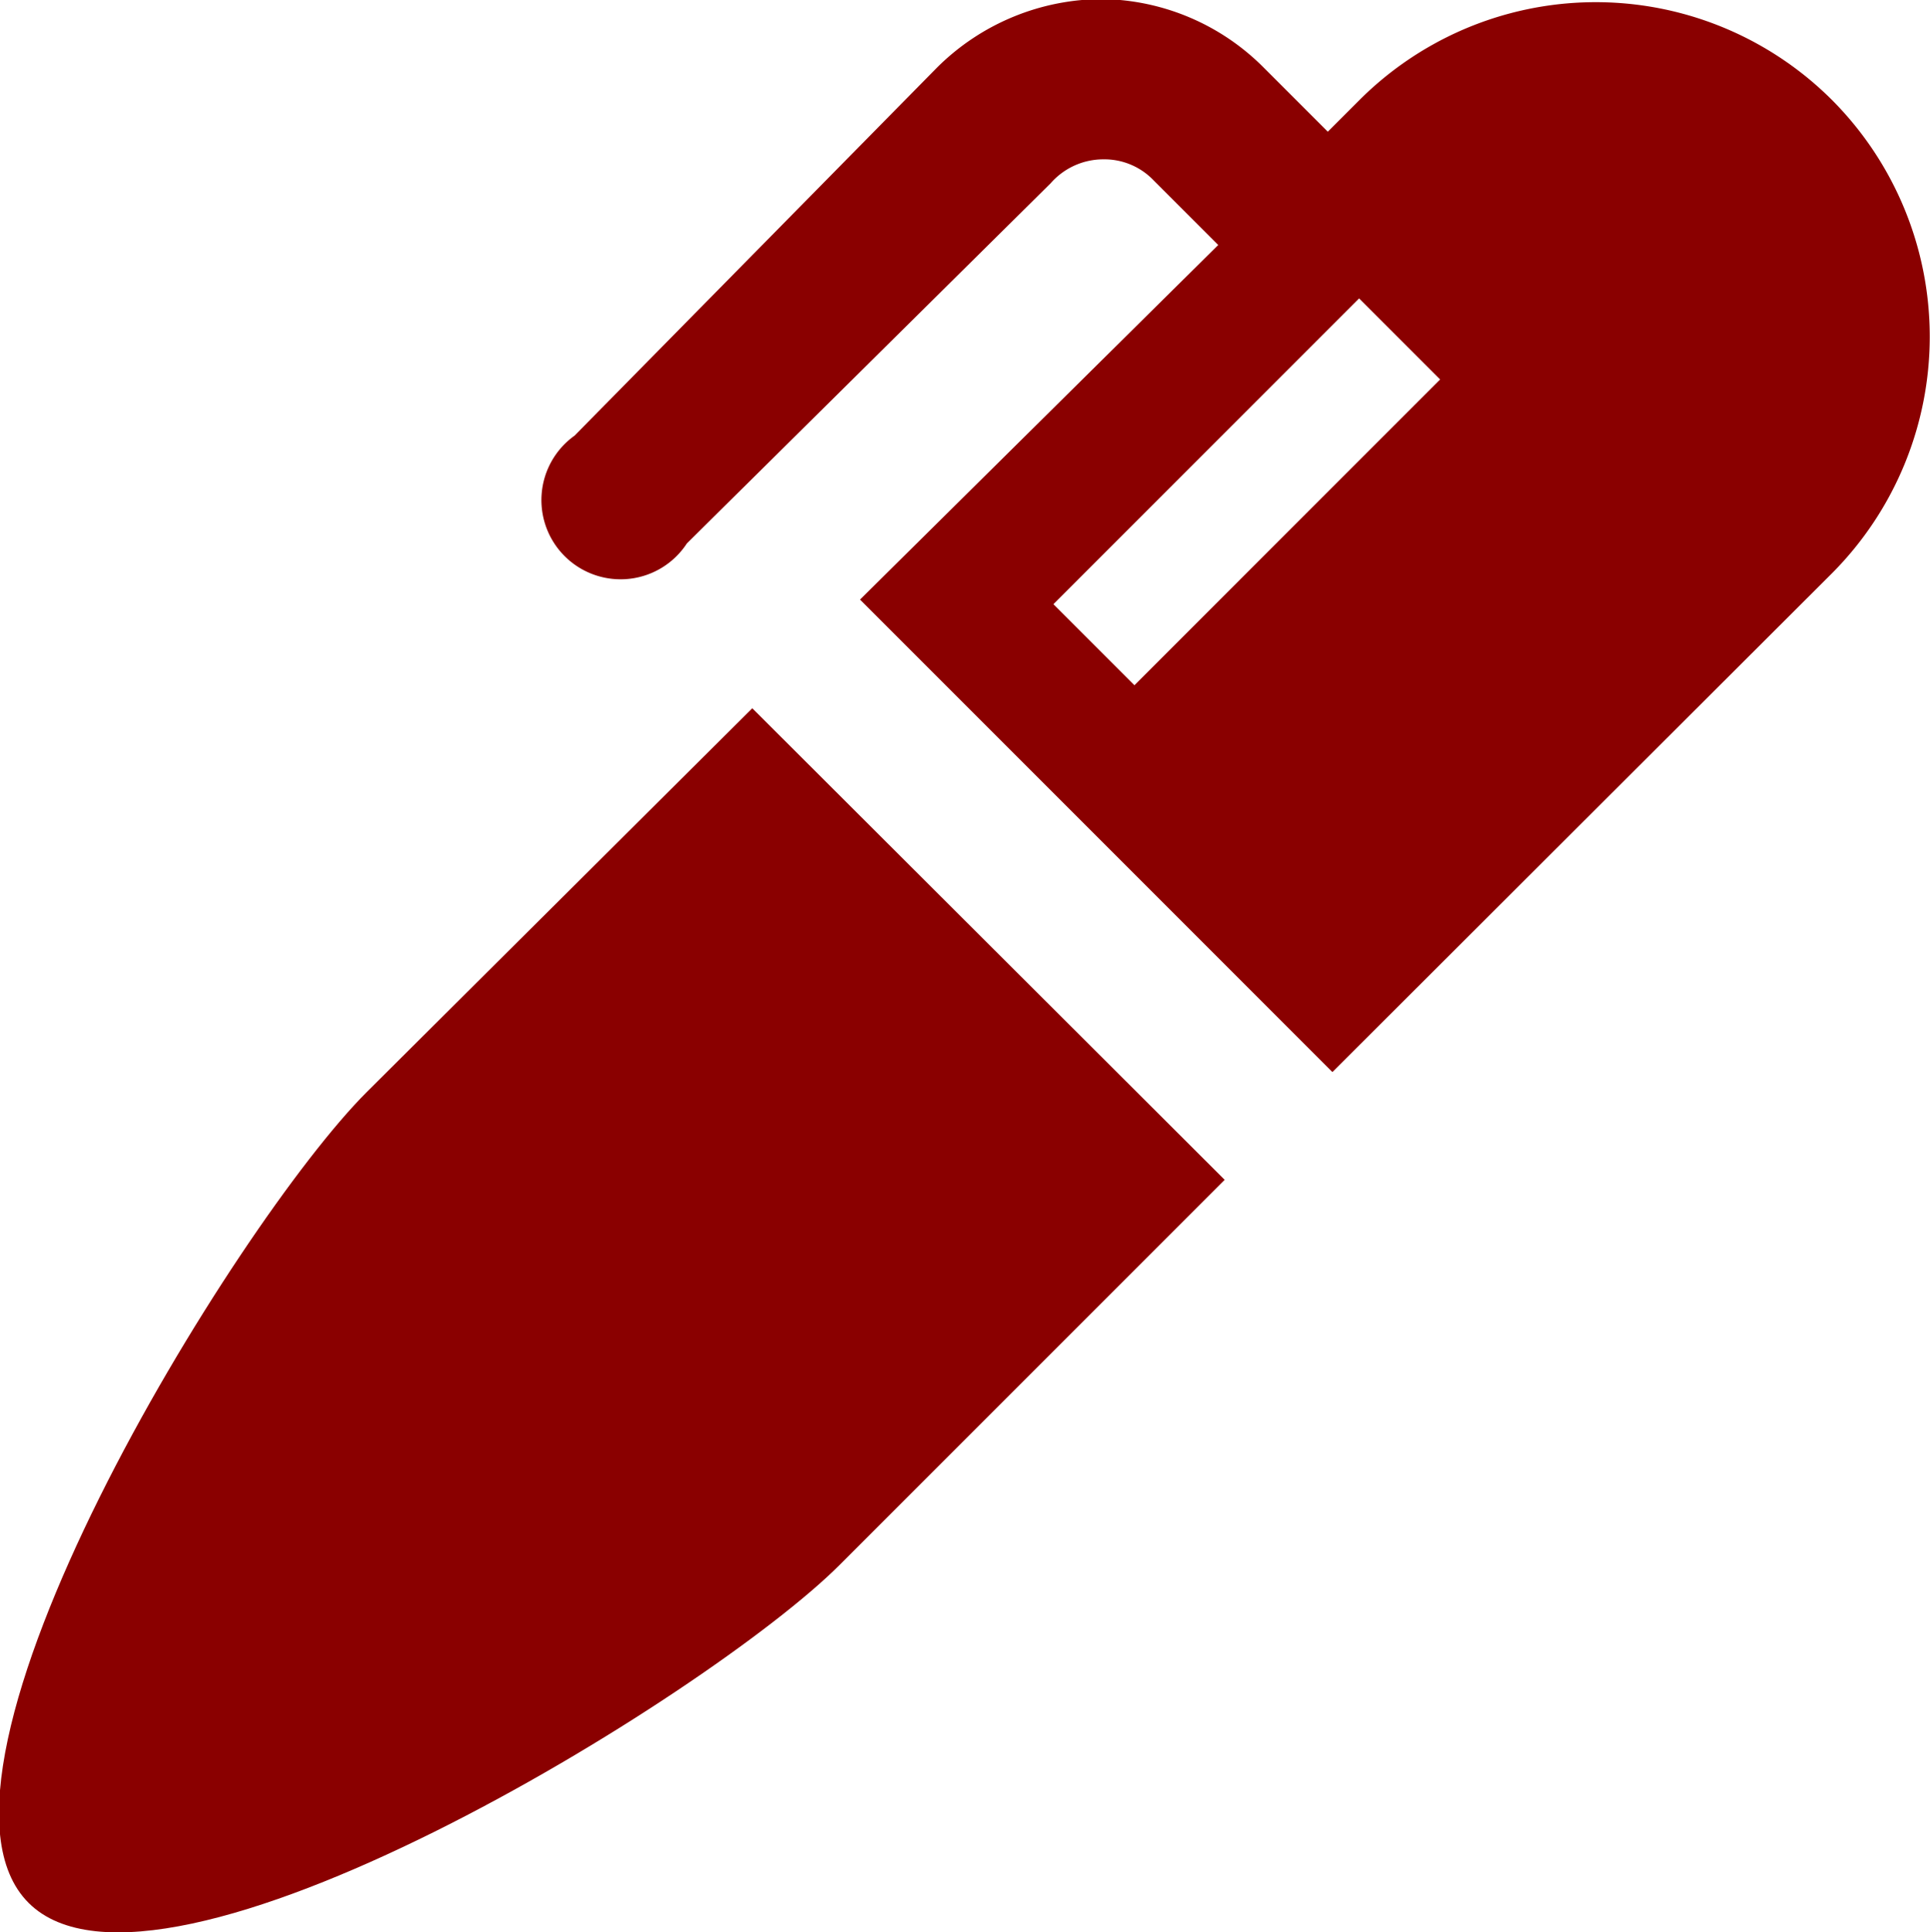 <svg id="レイヤー_1" data-name="レイヤー 1" xmlns="http://www.w3.org/2000/svg" viewBox="0 0 20.96 20.98"><defs><style>.cls-1{fill:#8a0000;}</style></defs><title>step_flow_list_img1</title><path class="cls-1" d="M4,11.87c-1.42,1.42-5.09,7.38-3.67,8.8S7.72,18.42,9.14,17l4.18-4.18L8.19,7.7Z" transform="translate(-0.02 -0.01)"/><path class="cls-1" d="M19.92,1.1a3.63,3.63,0,0,0-5.14,0l-.34.34-.7-.7A2.52,2.52,0,0,0,12,0,2.55,2.55,0,0,0,10.2.74l-3.94,4A.86.86,0,1,0,7.48,5.91L11.43,2A.76.76,0,0,1,12,1.74a.74.74,0,0,1,.55.23l.7.7L9.36,6.52l5.13,5.13,5.43-5.42A3.64,3.64,0,0,0,19.92,1.1ZM12.34,7.45l-.88-.88,3.32-3.32.88.88Z" transform="translate(-0.02 -0.01)"/></svg>